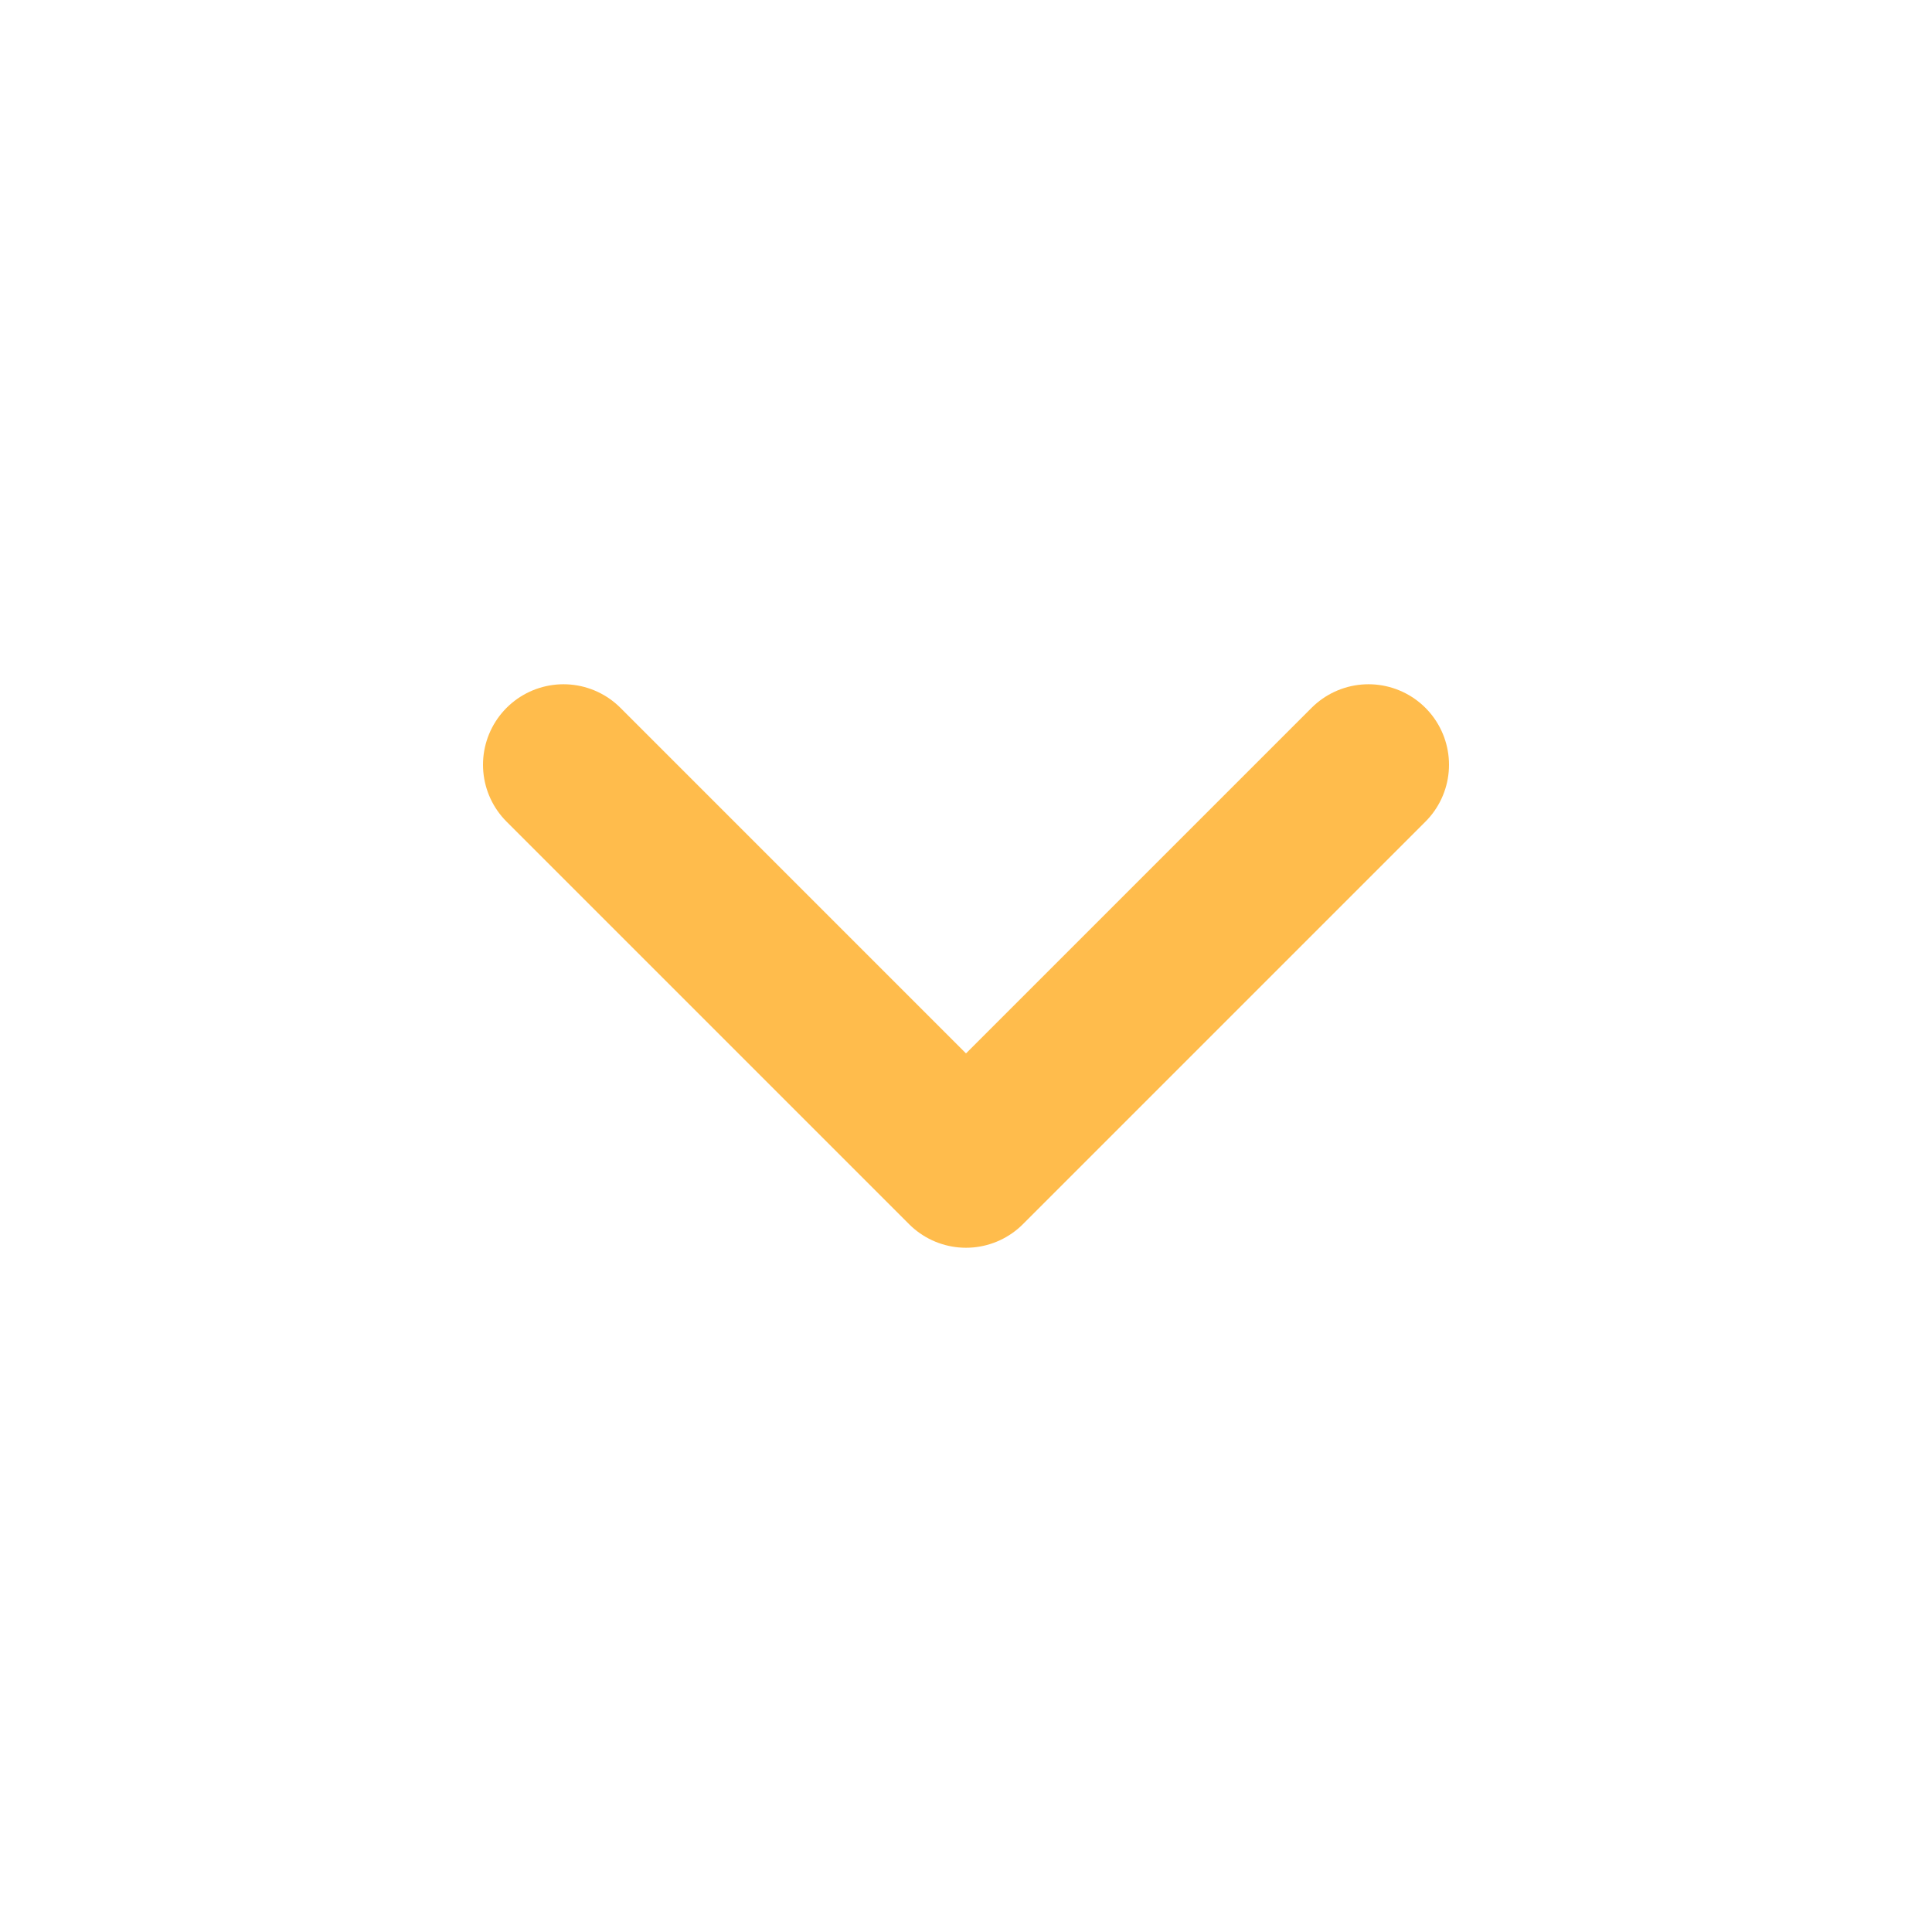 <?xml version="1.0" encoding="utf-8"?><!-- Uploaded to: SVG Repo, www.svgrepo.com, Generator: SVG Repo Mixer Tools -->
<svg width="800px" height="800px" viewBox="0 0 24 24" fill="none" xmlns="http://www.w3.org/2000/svg">
<rect width="24" height="24" fill="none"/>
<path d="M17 9.5L12 14.5L7 9.5" stroke="#FFBC4C" stroke-width="2px" stroke-linecap="round" stroke-linejoin="round"/>
</svg>